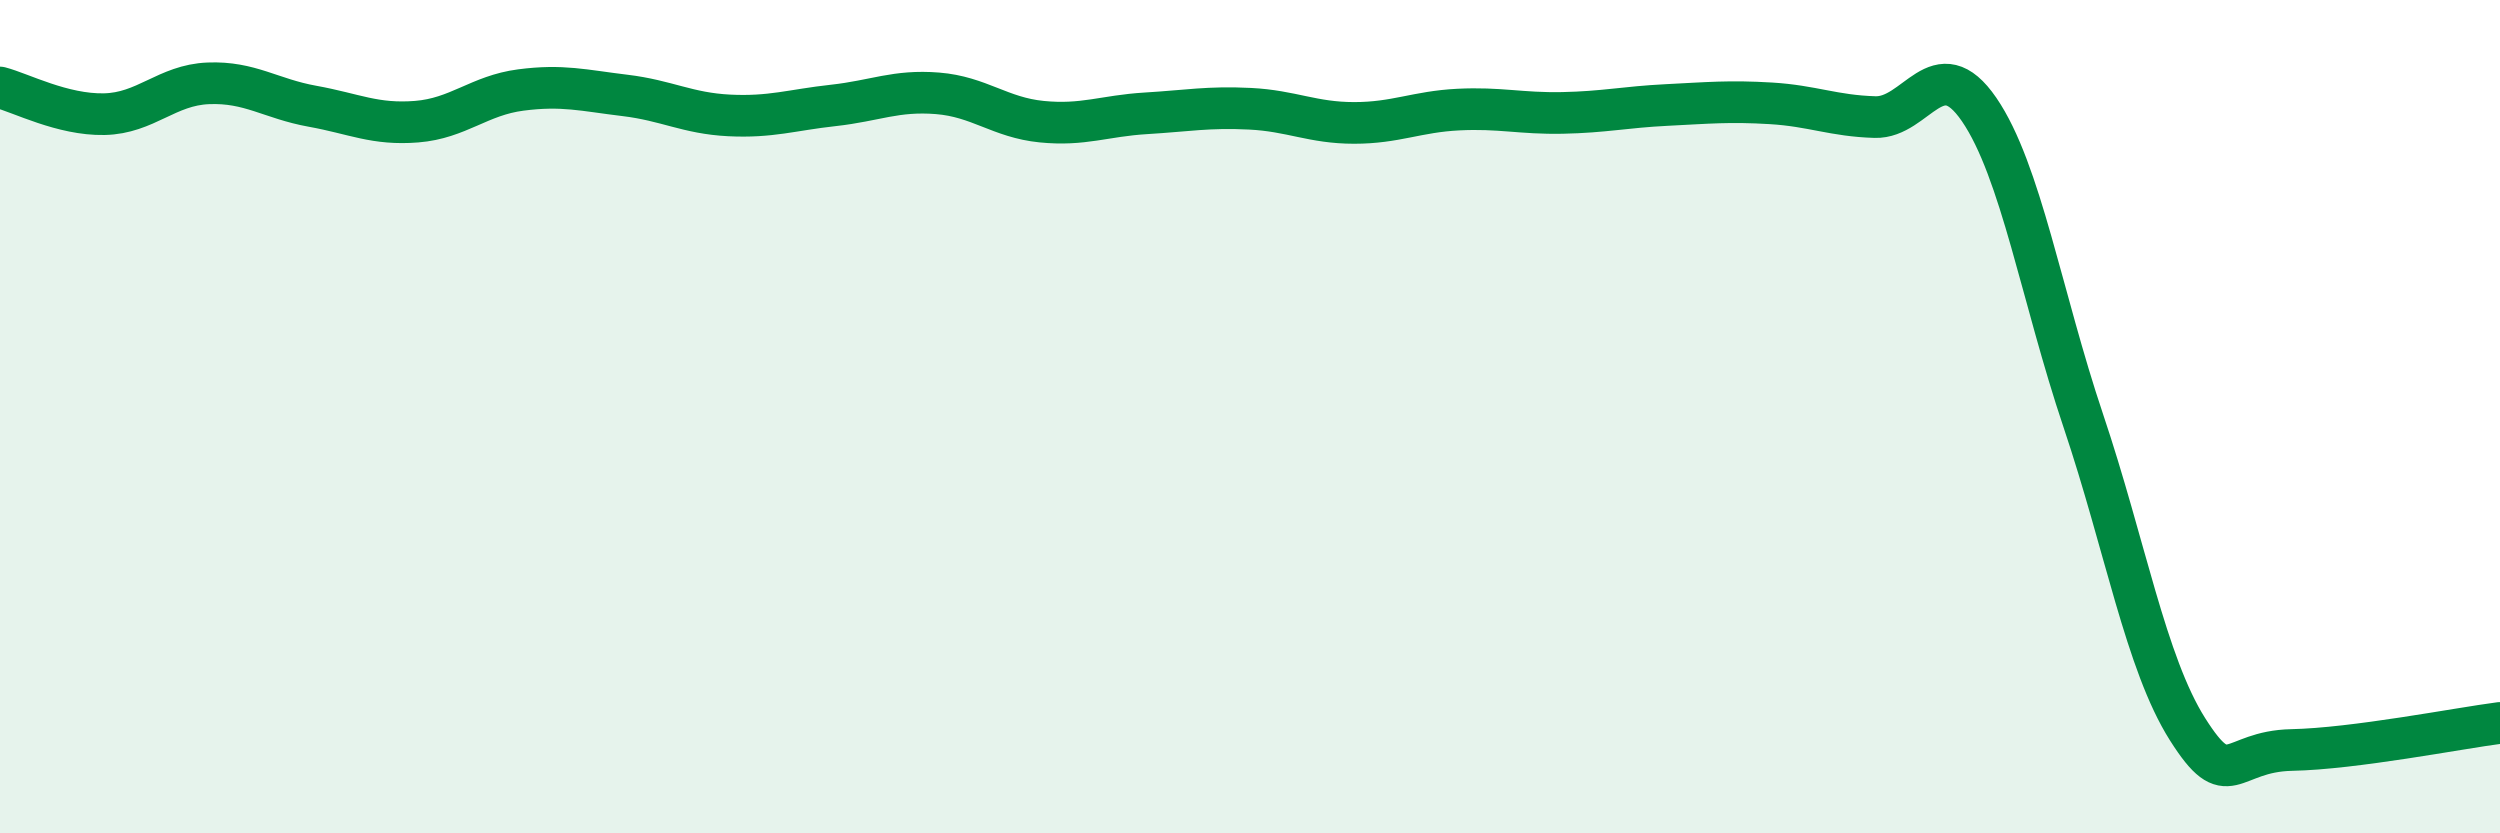
    <svg width="60" height="20" viewBox="0 0 60 20" xmlns="http://www.w3.org/2000/svg">
      <path
        d="M 0,2.1 C 0.5,2.23 1.5,2.76 2.5,2.74 C 3.5,2.72 4,2.04 5,2 C 6,1.96 6.5,2.37 7.5,2.55 C 8.5,2.73 9,3 10,2.92 C 11,2.84 11.5,2.29 12.5,2.16 C 13.5,2.03 14,2.17 15,2.29 C 16,2.41 16.5,2.72 17.5,2.77 C 18.5,2.82 19,2.64 20,2.53 C 21,2.42 21.5,2.16 22.5,2.24 C 23.5,2.32 24,2.82 25,2.92 C 26,3.02 26.5,2.78 27.5,2.72 C 28.5,2.66 29,2.56 30,2.61 C 31,2.66 31.5,2.95 32.5,2.95 C 33.5,2.95 34,2.68 35,2.63 C 36,2.58 36.5,2.73 37.5,2.71 C 38.5,2.69 39,2.57 40,2.52 C 41,2.47 41.5,2.42 42.5,2.48 C 43.5,2.54 44,2.78 45,2.81 C 46,2.84 46.5,1.17 47.5,2.63 C 48.5,4.09 49,7.13 50,10.1 C 51,13.07 51.5,15.92 52.5,17.5 C 53.5,19.08 53.5,18.03 55,18 C 56.5,17.97 59,17.48 60,17.35L60 20L0 20Z"
        fill="#008740"
        opacity="0.1"
        stroke-linecap="round"
        stroke-linejoin="round"
      />
      <path
        d="M 0,2.1 C 0.5,2.23 1.5,2.76 2.5,2.74 C 3.5,2.72 4,2.04 5,2 C 6,1.96 6.5,2.37 7.5,2.55 C 8.5,2.73 9,3 10,2.92 C 11,2.84 11.5,2.29 12.5,2.16 C 13.5,2.03 14,2.17 15,2.29 C 16,2.41 16.5,2.72 17.5,2.77 C 18.5,2.82 19,2.64 20,2.53 C 21,2.42 21.5,2.16 22.5,2.24 C 23.5,2.32 24,2.82 25,2.92 C 26,3.02 26.5,2.78 27.5,2.72 C 28.5,2.66 29,2.56 30,2.61 C 31,2.66 31.5,2.95 32.5,2.95 C 33.5,2.95 34,2.68 35,2.63 C 36,2.58 36.5,2.73 37.5,2.71 C 38.5,2.69 39,2.57 40,2.52 C 41,2.47 41.5,2.42 42.5,2.48 C 43.5,2.54 44,2.78 45,2.81 C 46,2.84 46.5,1.17 47.5,2.63 C 48.5,4.09 49,7.13 50,10.1 C 51,13.07 51.5,15.92 52.5,17.5 C 53.5,19.08 53.5,18.03 55,18 C 56.5,17.97 59,17.48 60,17.35"
        stroke="#008740"
        stroke-width="1"
        fill="none"
        stroke-linecap="round"
        stroke-linejoin="round"
      />
    </svg>
  